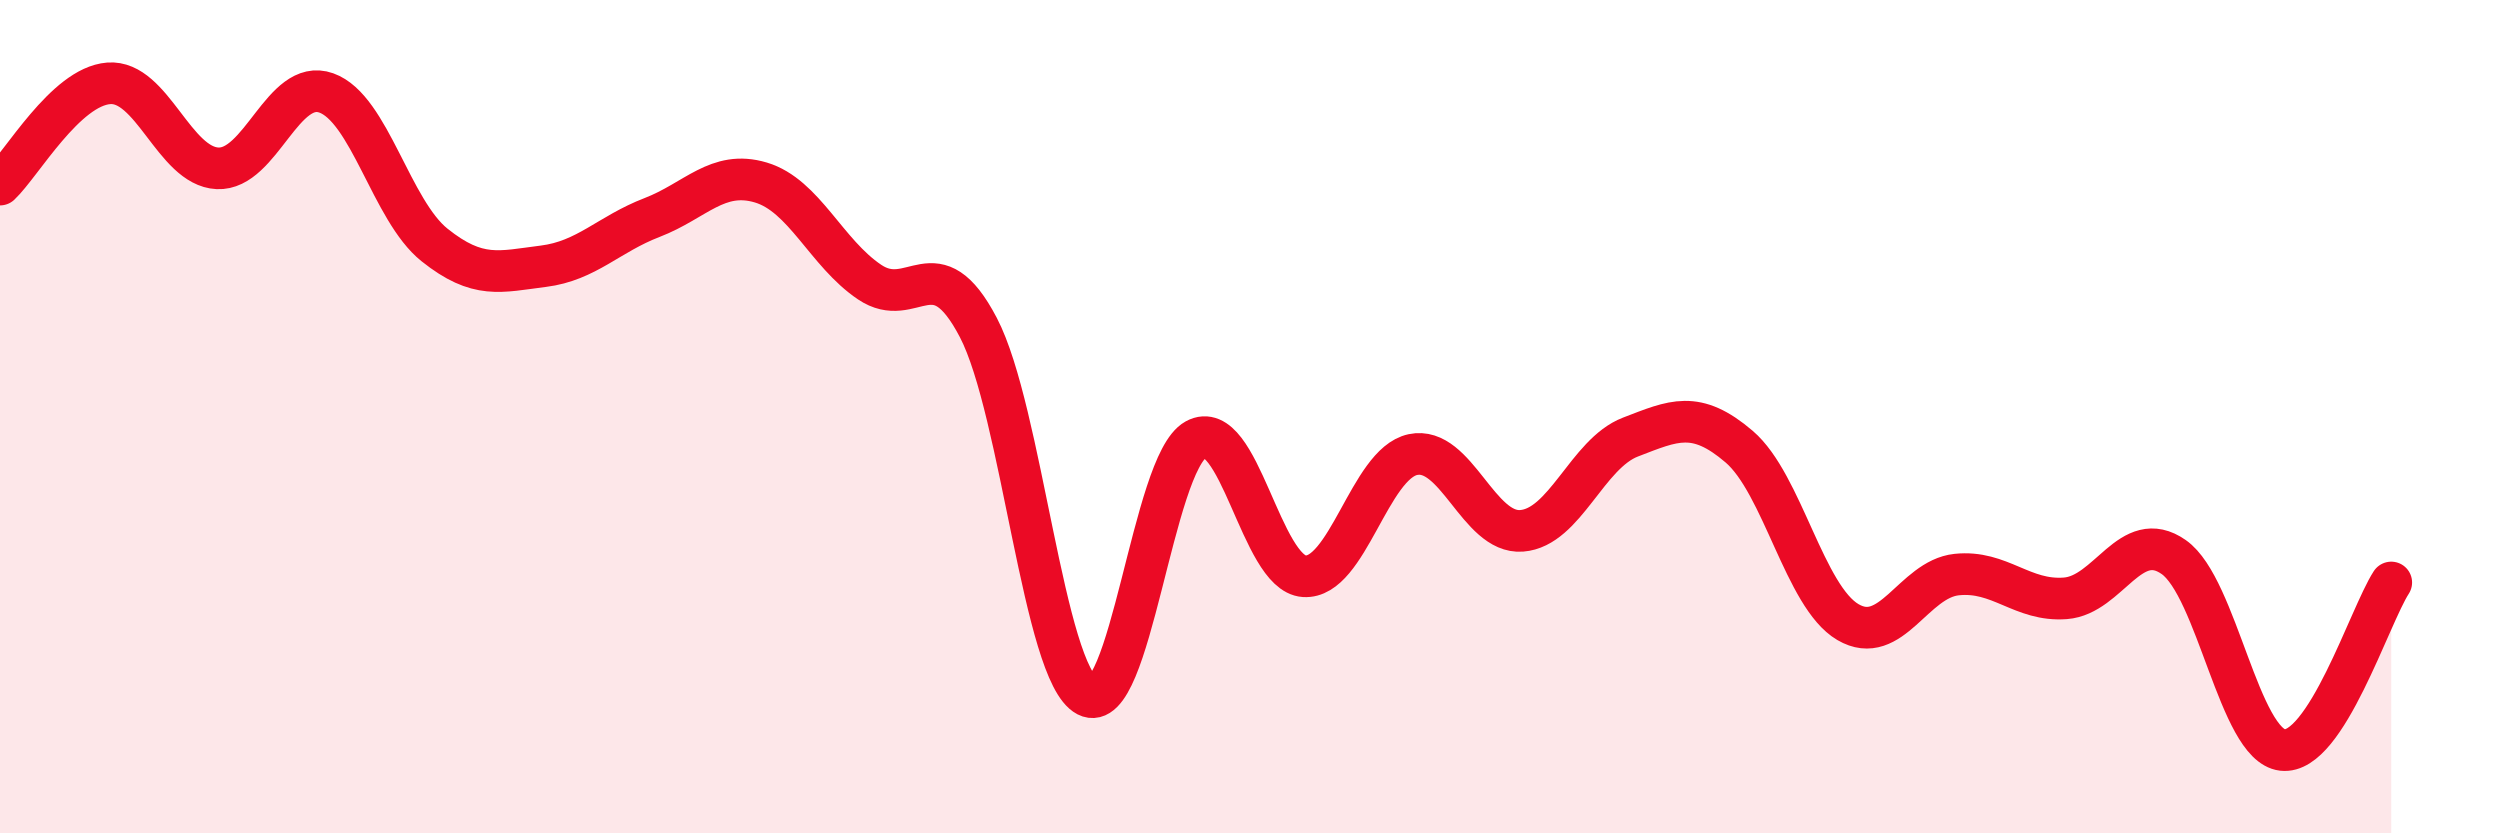 
    <svg width="60" height="20" viewBox="0 0 60 20" xmlns="http://www.w3.org/2000/svg">
      <path
        d="M 0,4.43 C 0.52,3.94 1.57,2.08 2.61,2 C 3.65,1.92 4.18,3.99 5.22,4.04 C 6.26,4.09 6.79,1.86 7.83,2.23 C 8.87,2.6 9.39,5.05 10.43,5.88 C 11.47,6.71 12,6.52 13.04,6.39 C 14.08,6.26 14.61,5.62 15.65,5.22 C 16.69,4.82 17.22,4.07 18.26,4.38 C 19.3,4.69 19.83,6.07 20.87,6.77 C 21.91,7.47 22.44,5.87 23.48,7.86 C 24.52,9.85 25.05,16.16 26.09,16.7 C 27.13,17.24 27.66,11.12 28.7,10.55 C 29.74,9.98 30.26,13.76 31.3,13.83 C 32.34,13.9 32.87,11.13 33.91,10.91 C 34.95,10.69 35.48,12.82 36.52,12.74 C 37.56,12.66 38.09,10.89 39.13,10.49 C 40.17,10.09 40.7,9.83 41.74,10.72 C 42.78,11.61 43.31,14.32 44.35,14.93 C 45.39,15.54 45.92,13.9 46.96,13.79 C 48,13.68 48.53,14.44 49.57,14.36 C 50.61,14.28 51.13,12.64 52.17,13.37 C 53.21,14.1 53.74,17.88 54.78,18 C 55.82,18.12 56.87,14.78 57.39,13.98L57.39 20L0 20Z"
        fill="#EB0A25"
        opacity="0.1"
        stroke-linecap="round"
        stroke-linejoin="round"
      />
      <path
        d="M 0,4.43 C 0.52,3.94 1.57,2.08 2.61,2 C 3.65,1.92 4.18,3.99 5.22,4.04 C 6.26,4.09 6.79,1.86 7.83,2.23 C 8.87,2.6 9.39,5.05 10.43,5.88 C 11.47,6.71 12,6.52 13.04,6.39 C 14.08,6.26 14.61,5.62 15.65,5.22 C 16.69,4.82 17.22,4.07 18.26,4.38 C 19.3,4.69 19.83,6.07 20.87,6.77 C 21.91,7.47 22.44,5.87 23.48,7.86 C 24.52,9.85 25.05,16.16 26.09,16.7 C 27.13,17.24 27.66,11.12 28.7,10.55 C 29.74,9.98 30.26,13.76 31.3,13.83 C 32.34,13.9 32.87,11.13 33.91,10.91 C 34.95,10.69 35.48,12.82 36.52,12.74 C 37.56,12.66 38.09,10.89 39.13,10.49 C 40.17,10.09 40.7,9.83 41.74,10.72 C 42.78,11.61 43.31,14.32 44.35,14.93 C 45.39,15.54 45.92,13.9 46.96,13.79 C 48,13.68 48.53,14.44 49.57,14.36 C 50.61,14.28 51.13,12.64 52.17,13.37 C 53.21,14.1 53.74,17.88 54.78,18 C 55.82,18.12 56.87,14.78 57.39,13.98"
        stroke="#EB0A25"
        stroke-width="1"
        fill="none"
        stroke-linecap="round"
        stroke-linejoin="round"
      />
    </svg>
  